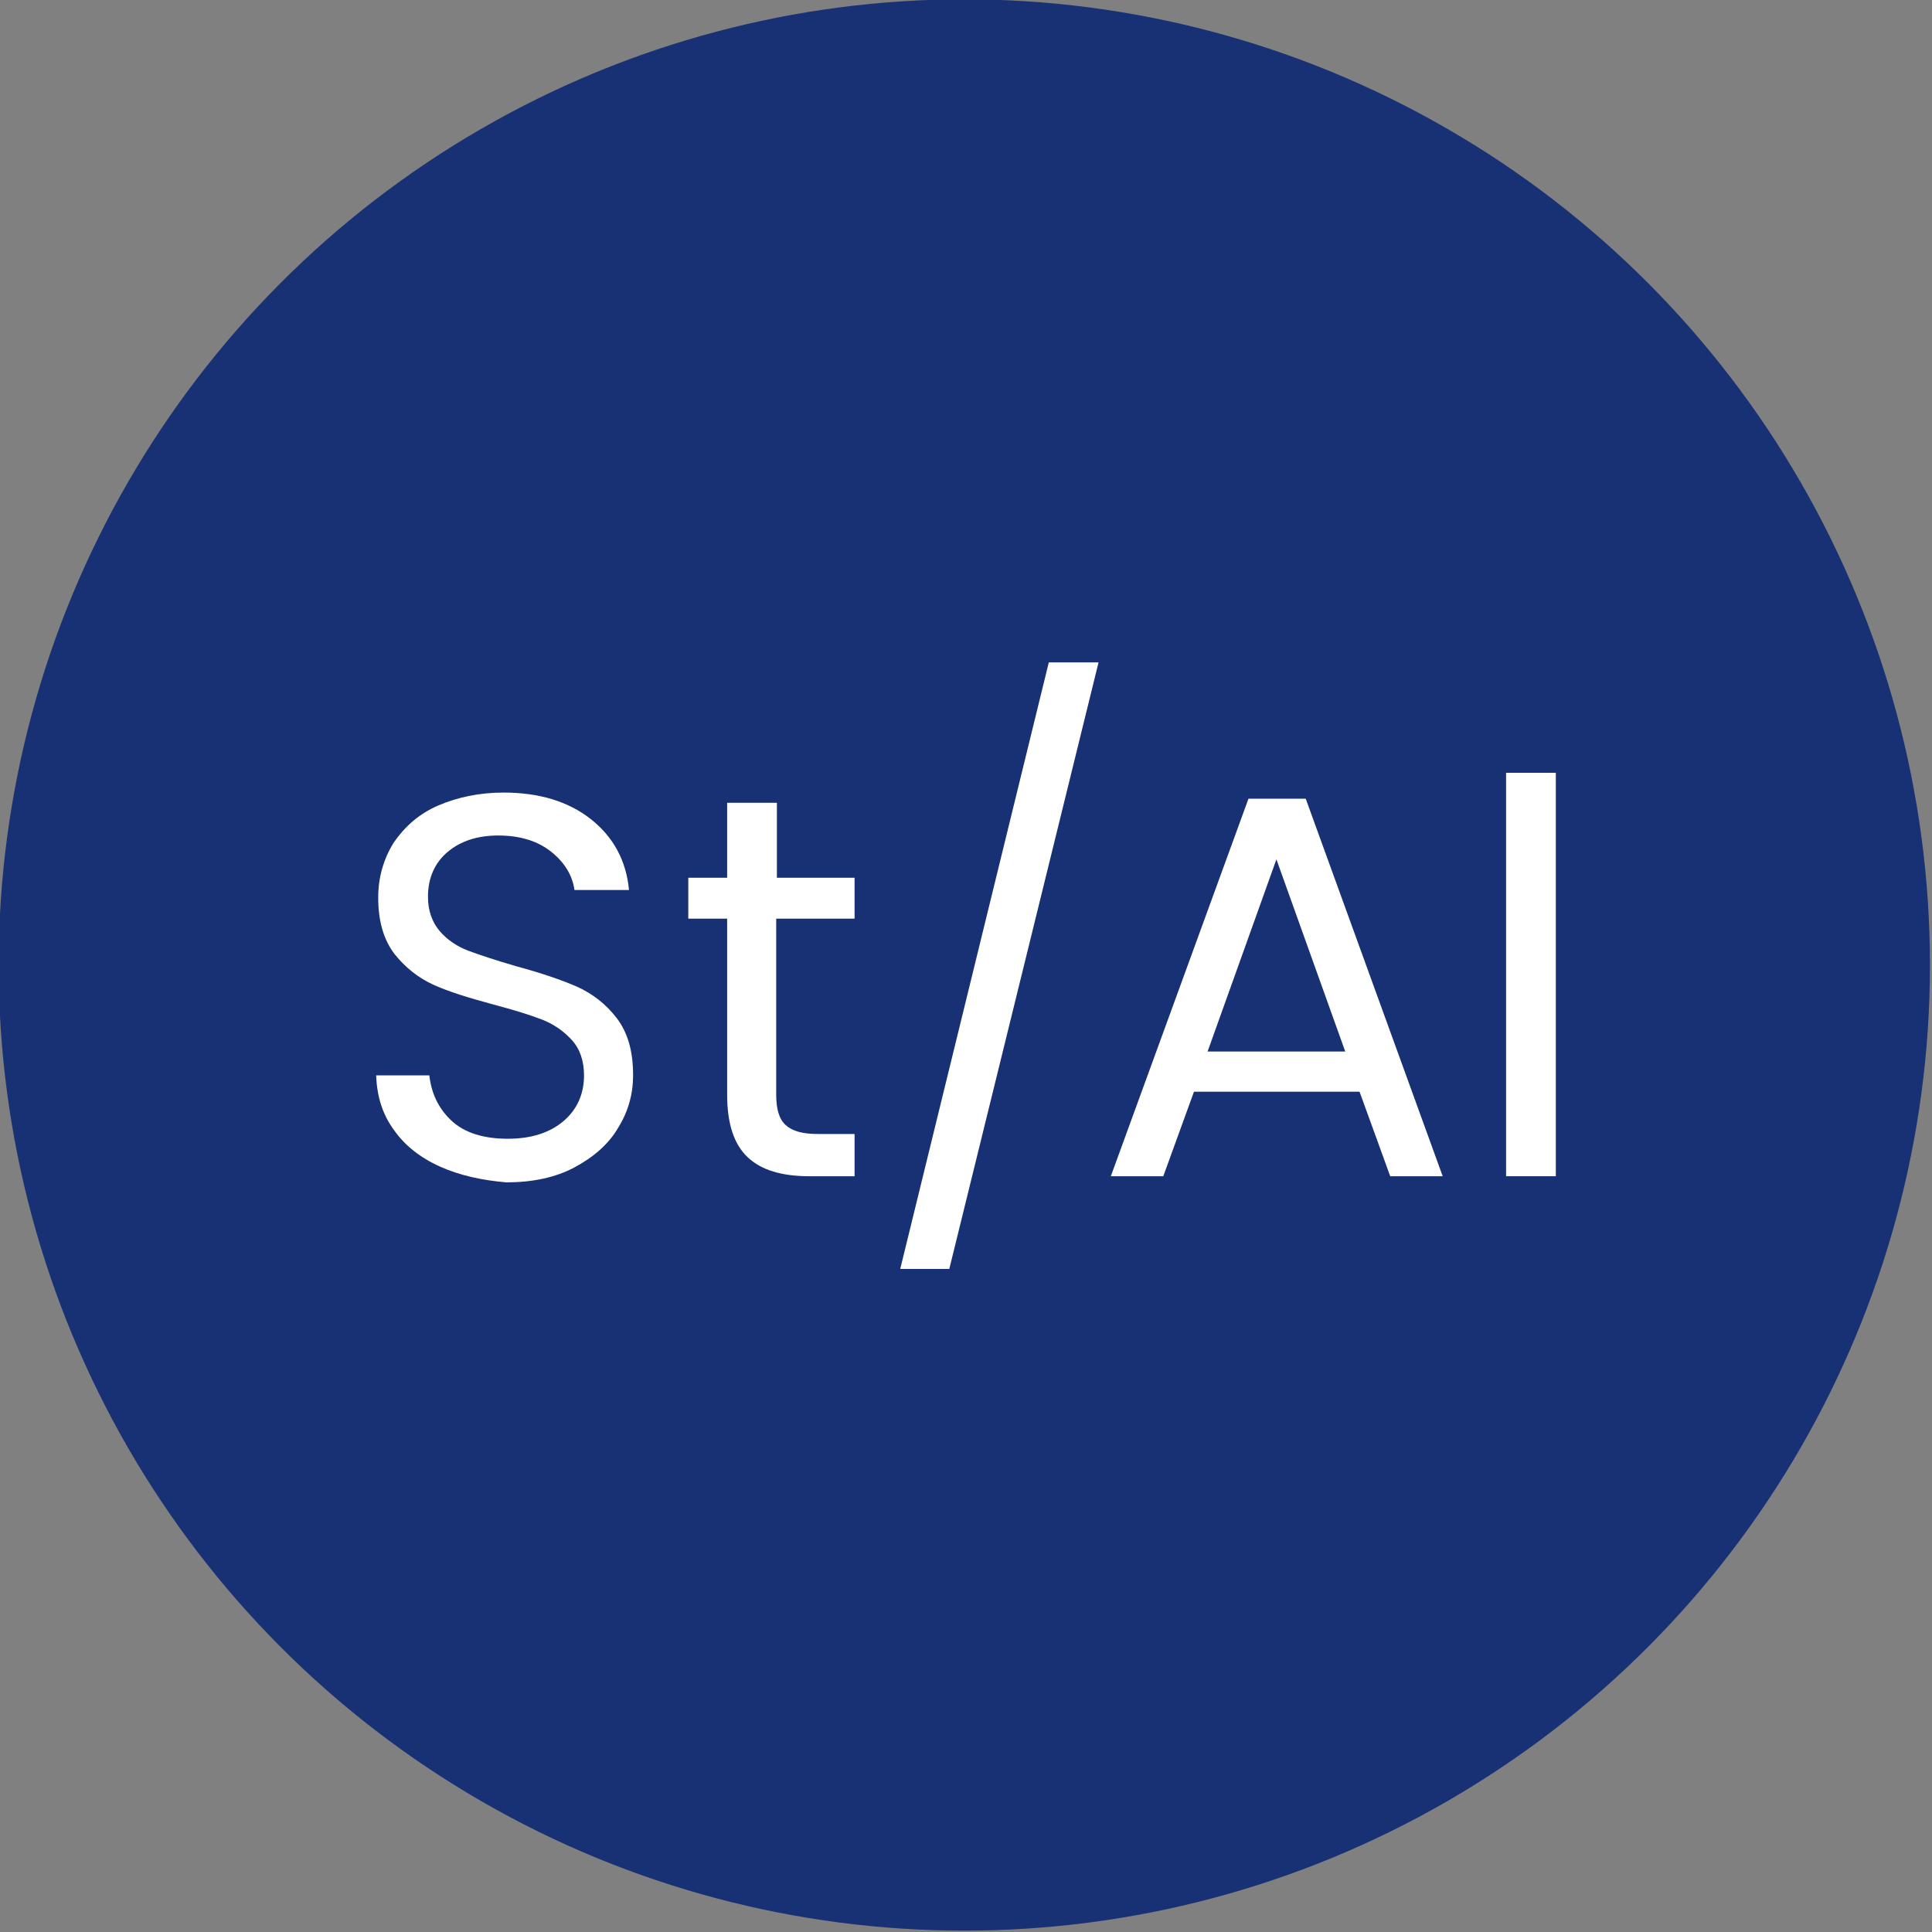 <?xml version="1.0" encoding="utf-8"?>
<!-- Generator: Adobe Illustrator 27.0.1, SVG Export Plug-In . SVG Version: 6.00 Build 0)  -->
<svg version="1.1" id="_x31_" xmlns="http://www.w3.org/2000/svg" xmlns:xlink="http://www.w3.org/1999/xlink" x="0px" y="0px"
	 viewBox="0 0 28.35 28.35" style="enable-background:new 0 0 28.35 28.35;" xml:space="preserve">
<rect x="0" y="0" width="28.35" height="28.35" fill="#808080" stroke="none"/>
<style type="text/css">
	.st0{fill:#FFFFFF;}
	.st1{fill:#183074;}
	.st2{fill:#4C7153;}
	.st3{fill:#C1262A;}
	.st4{fill:#F1D263;}
	.st5{fill:#D7DEE0;}
	.st6{fill:none;stroke:#183074;stroke-width:0.5;stroke-miterlimit:10;}
	.st7{fill:#1D1D1B;}
	.st8{fill:#090400;}
	.st9{fill:none;stroke:#183074;stroke-width:0.5;stroke-miterlimit:10;stroke-dasharray:6,4,8,4;}
	.st10{fill-rule:evenodd;clip-rule:evenodd;fill:none;stroke:#183074;stroke-miterlimit:10;}
	.st11{fill:none;stroke:#FFFFFF;stroke-width:0.5;stroke-miterlimit:10;}
	.st12{fill:none;stroke:#183074;stroke-width:0.603;stroke-miterlimit:10;}
	.st13{fill:none;stroke:#183074;stroke-width:0.472;stroke-miterlimit:10;}
	.st14{fill:#183074;stroke:#183074;stroke-width:0.5;stroke-miterlimit:10;}
	.st15{fill:none;stroke:#183074;stroke-width:0.5;stroke-linejoin:round;stroke-miterlimit:10;}
	.st16{fill:none;stroke:#183074;stroke-width:0.455;stroke-miterlimit:10;}
	
		.st17{fill-rule:evenodd;clip-rule:evenodd;fill:none;stroke:#183074;stroke-width:0.5;stroke-linejoin:round;stroke-miterlimit:10;}
</style>
<circle class="st1" cx="14.15" cy="14.16" r="14.17"/>
<g>
	<path class="st0" d="M6.46,17.12c-0.29-0.13-0.52-0.31-0.68-0.54c-0.17-0.23-0.25-0.5-0.26-0.8H6.3c0.03,0.26,0.13,0.48,0.32,0.66
		s0.47,0.27,0.83,0.27c0.35,0,0.62-0.09,0.82-0.26c0.2-0.17,0.3-0.4,0.3-0.67c0-0.21-0.06-0.39-0.18-0.52
		c-0.12-0.13-0.26-0.23-0.44-0.3c-0.18-0.07-0.41-0.14-0.71-0.22c-0.37-0.1-0.66-0.19-0.88-0.29c-0.22-0.1-0.41-0.25-0.57-0.45
		c-0.16-0.21-0.24-0.48-0.24-0.83c0-0.3,0.08-0.57,0.23-0.81c0.16-0.23,0.37-0.42,0.65-0.54s0.6-0.19,0.96-0.19
		c0.52,0,0.95,0.13,1.28,0.39s0.52,0.61,0.56,1.04h-0.8c-0.03-0.21-0.14-0.4-0.34-0.56c-0.2-0.16-0.46-0.24-0.78-0.24
		c-0.3,0-0.55,0.08-0.74,0.24c-0.19,0.16-0.29,0.38-0.29,0.66c0,0.2,0.06,0.37,0.17,0.5c0.11,0.13,0.26,0.23,0.42,0.29
		s0.4,0.14,0.71,0.23c0.37,0.1,0.66,0.2,0.89,0.3c0.22,0.1,0.42,0.25,0.58,0.46c0.16,0.21,0.24,0.48,0.24,0.84
		c0,0.27-0.07,0.53-0.22,0.77c-0.14,0.24-0.36,0.43-0.64,0.58c-0.28,0.15-0.62,0.22-1,0.22C7.08,17.32,6.75,17.25,6.46,17.12z"/>
	<path class="st0" d="M11.39,13.48v2.58c0,0.21,0.04,0.36,0.14,0.45s0.25,0.13,0.47,0.13h0.54v0.62h-0.66
		c-0.41,0-0.71-0.09-0.91-0.28c-0.2-0.19-0.3-0.49-0.3-0.92v-2.58h-0.57v-0.6h0.57v-1.1h0.73v1.1h1.14v0.6H11.39z"/>
	<path class="st0" d="M16.12,9.72l-2.19,8.9h-0.72l2.18-8.9H16.12z"/>
	<path class="st0" d="M19.95,16.02h-2.43l-0.45,1.24H16.3l2.02-5.54h0.84l2.01,5.54H20.4L19.95,16.02z M19.74,15.43l-1.01-2.82
		l-1.01,2.82H19.74z"/>
	<path class="st0" d="M22.83,11.34v5.92H22.1v-5.92H22.83z"/>
</g>
</svg>
